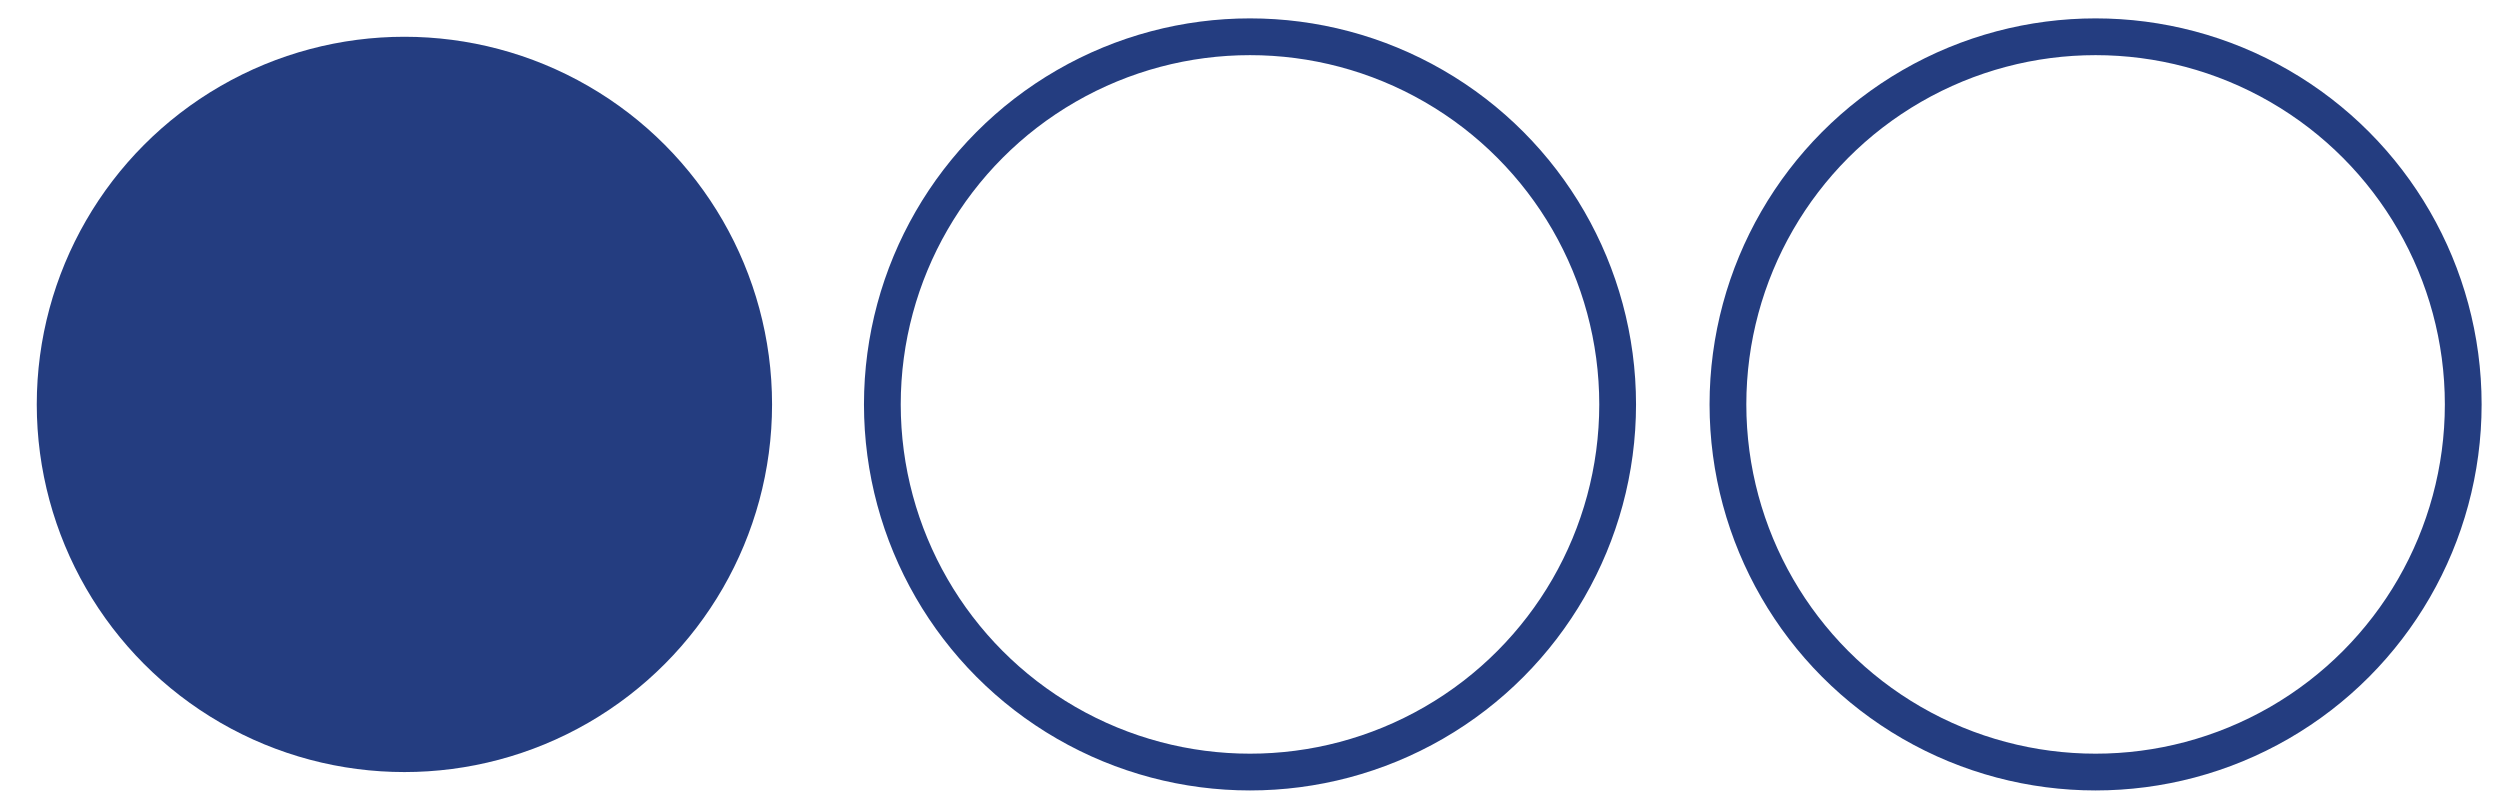 <?xml version="1.0" encoding="UTF-8"?> <!-- Generator: Adobe Illustrator 19.0.0, SVG Export Plug-In . SVG Version: 6.00 Build 0) --> <svg xmlns="http://www.w3.org/2000/svg" xmlns:xlink="http://www.w3.org/1999/xlink" version="1.1" id="Warstwa_1" x="0px" y="0px" viewBox="0 0 68 22" style="enable-background:new 0 0 68 22;" xml:space="preserve"> <style type="text/css"> .st0{fill:none;stroke:#243D80;stroke-miterlimit:10;} .st1{fill:#243D80;} </style> <circle id="XMLID_2_" class="st0" cx="34" cy="11" r="10"></circle> <circle id="XMLID_7_" class="st0" cx="57" cy="11" r="10"></circle> <circle id="XMLID_6_" class="st1" cx="11" cy="11" r="10"></circle> </svg> 